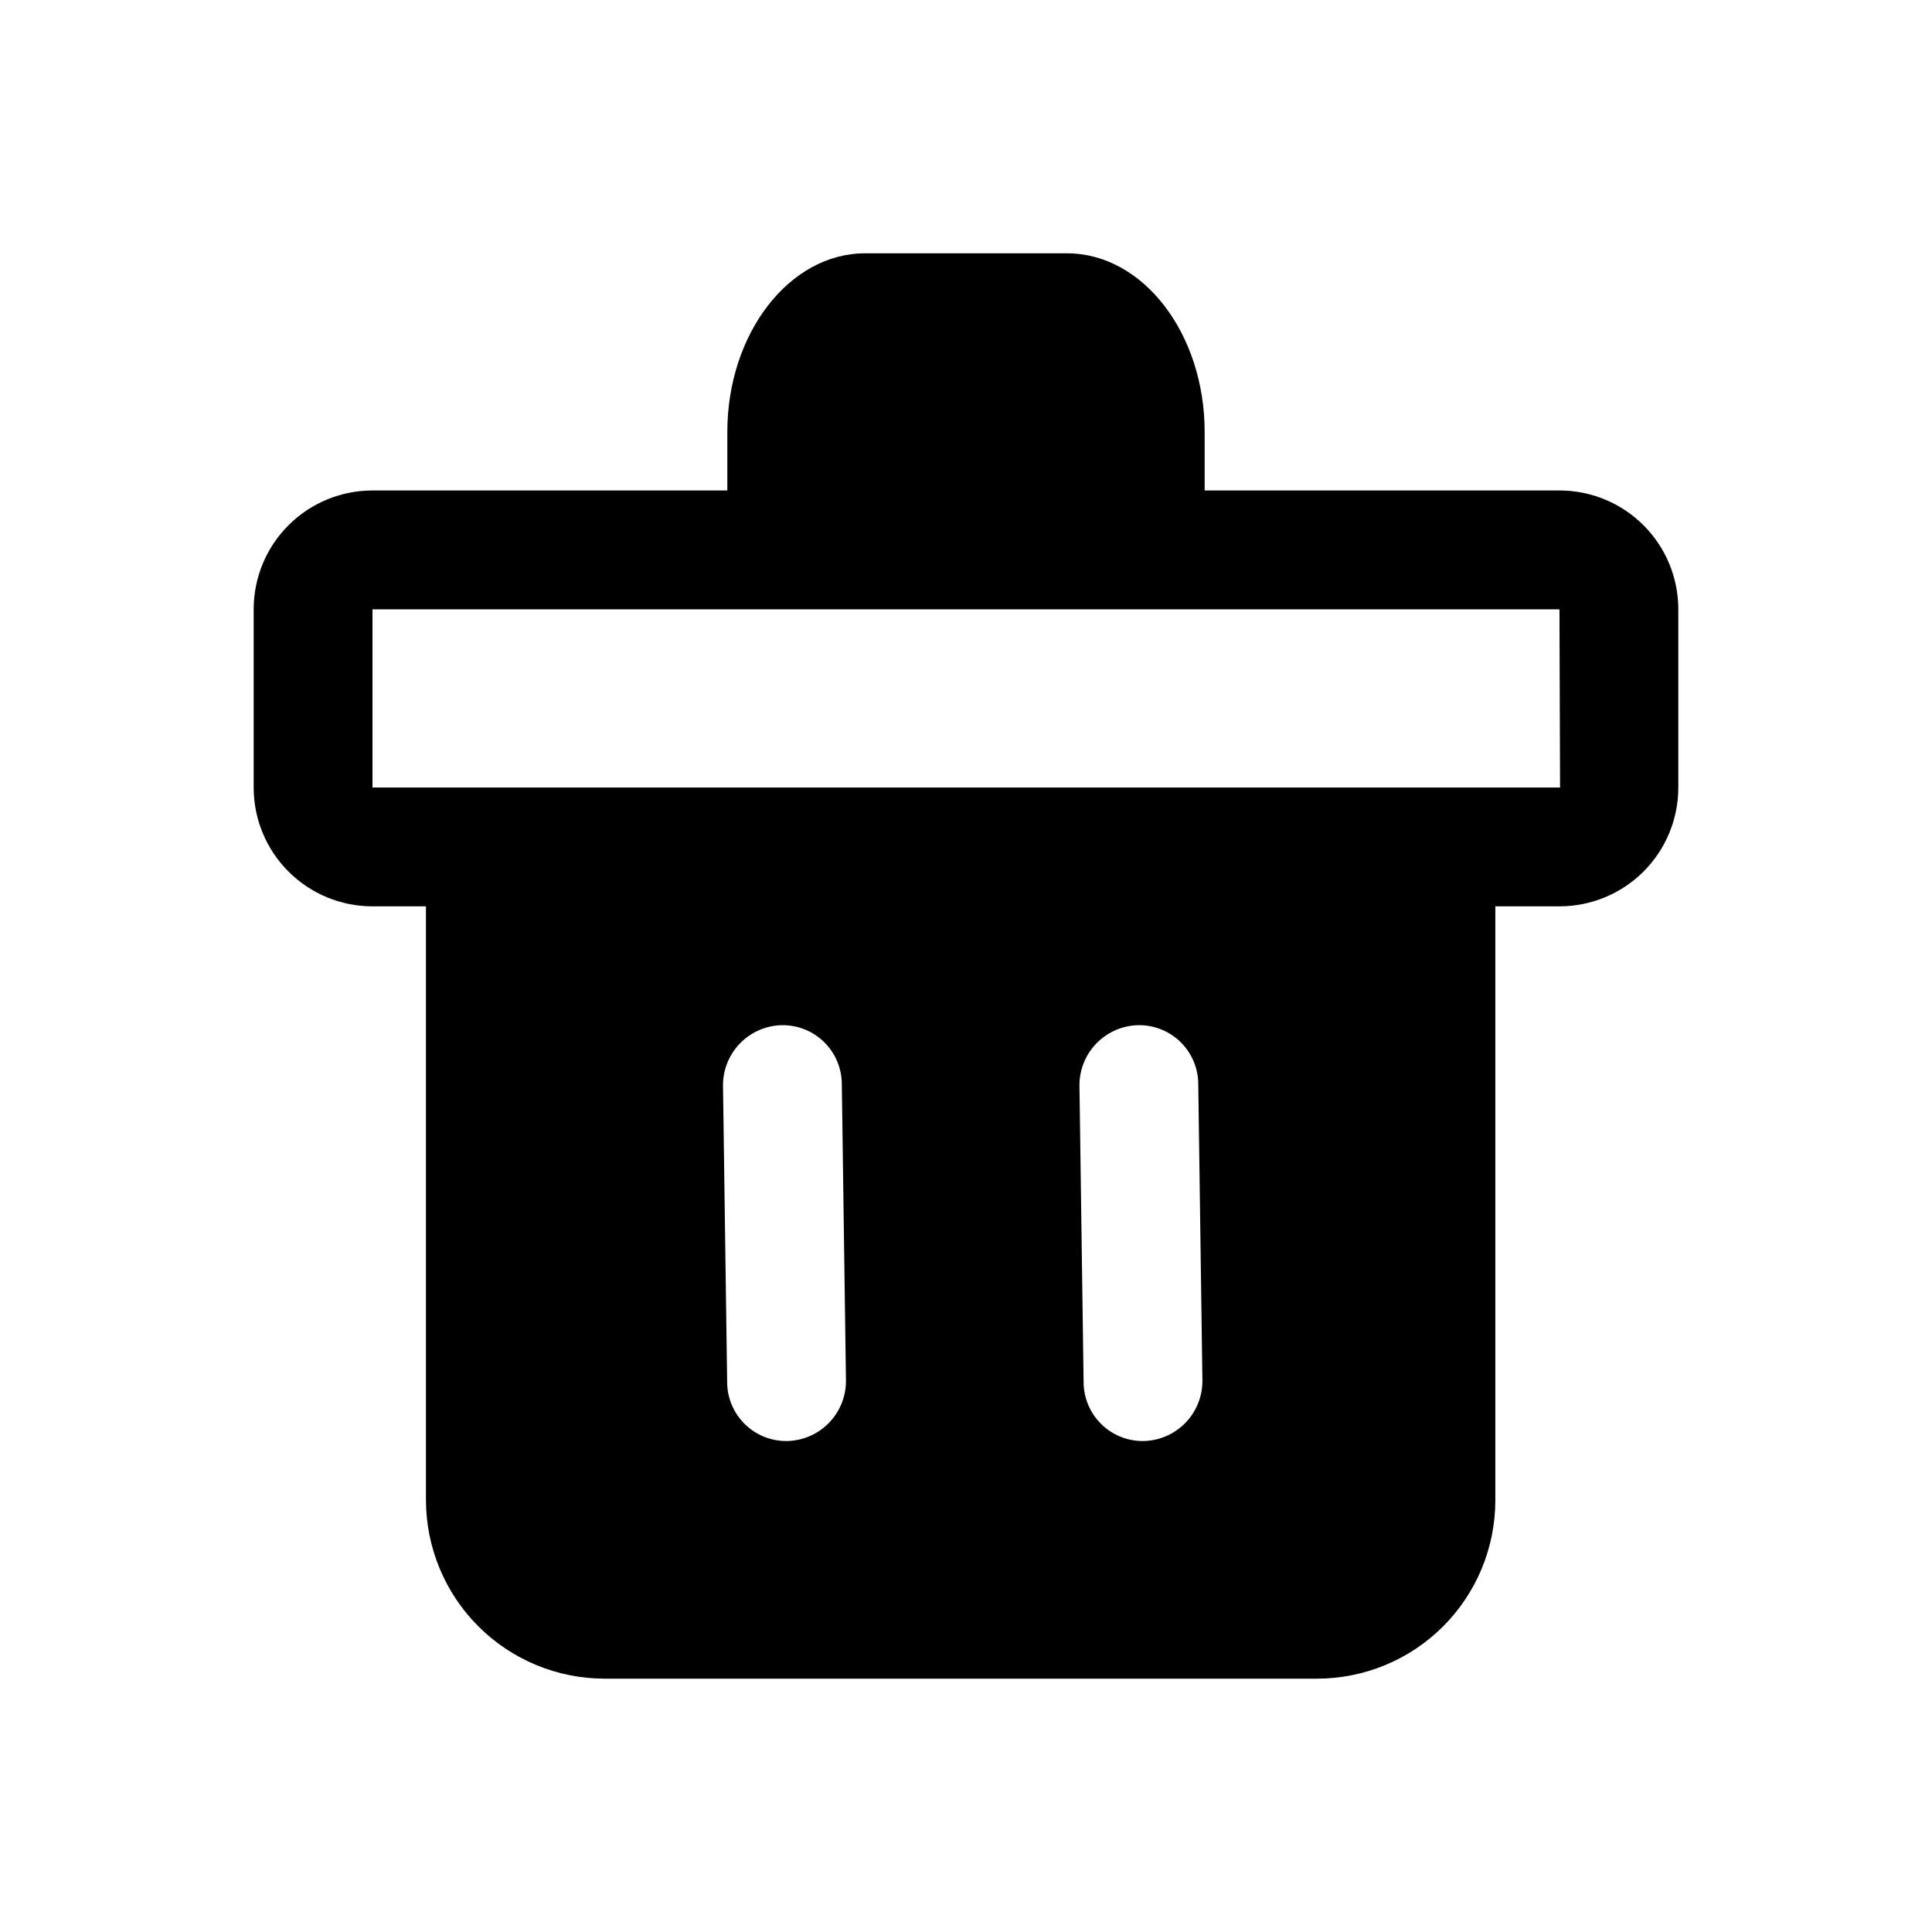 <?xml version="1.0" encoding="UTF-8"?>
<!-- Uploaded to: SVG Repo, www.svgrepo.com, Generator: SVG Repo Mixer Tools -->
<svg fill="#000000" width="800px" height="800px" version="1.1" viewBox="144 144 512 512" xmlns="http://www.w3.org/2000/svg">
 <path d="m557.28 273.98h-94.035v-15.512c0-26.035-16.301-47.336-36.488-47.336h-53.52c-20.07 0-36.488 21.301-36.488 47.336v15.516l-94.035-0.004c-8.352 0-16.363 3.316-22.266 9.223-5.906 5.906-9.223 13.914-9.223 22.266v47.234c0 8.352 3.316 16.363 9.223 22.266 5.902 5.906 13.914 9.223 22.266 9.223h14.168v157.44h0.004c0.035 12.512 5.023 24.508 13.875 33.355 8.848 8.852 20.84 13.84 33.355 13.875h188.93c12.523-0.012 24.531-4.988 33.387-13.844 8.855-8.855 13.836-20.863 13.844-33.387v-157.44h17.004c8.352 0 16.363-3.316 22.27-9.223 5.906-5.902 9.223-13.914 9.219-22.266v-47.234c0.004-8.352-3.312-16.359-9.219-22.266s-13.918-9.223-22.27-9.223zm-204.83 251.91c-4.156 0.023-8.152-1.605-11.105-4.531-2.953-2.922-4.621-6.898-4.641-11.055l-1.102-78.719c0.008-4.191 1.66-8.207 4.609-11.184 2.945-2.977 6.945-4.672 11.133-4.719 4.156-0.023 8.152 1.605 11.105 4.527 2.953 2.926 4.621 6.902 4.641 11.059l1.102 78.719c-0.008 4.188-1.66 8.207-4.609 11.184-2.945 2.977-6.945 4.672-11.133 4.719zm94.465 0h-0.004c-4.152 0.023-8.148-1.605-11.102-4.531-2.953-2.922-4.621-6.898-4.641-11.055l-1.102-78.719c0.004-4.191 1.66-8.207 4.609-11.184 2.945-2.977 6.945-4.672 11.133-4.719 4.156-0.023 8.152 1.605 11.105 4.527 2.953 2.926 4.621 6.902 4.641 11.059l1.102 78.719c-0.008 4.188-1.664 8.207-4.609 11.184-2.945 2.977-6.945 4.672-11.137 4.719zm-204.2-173.18v-47.23l314.56-0.004 0.156 47.23z"/>
</svg>